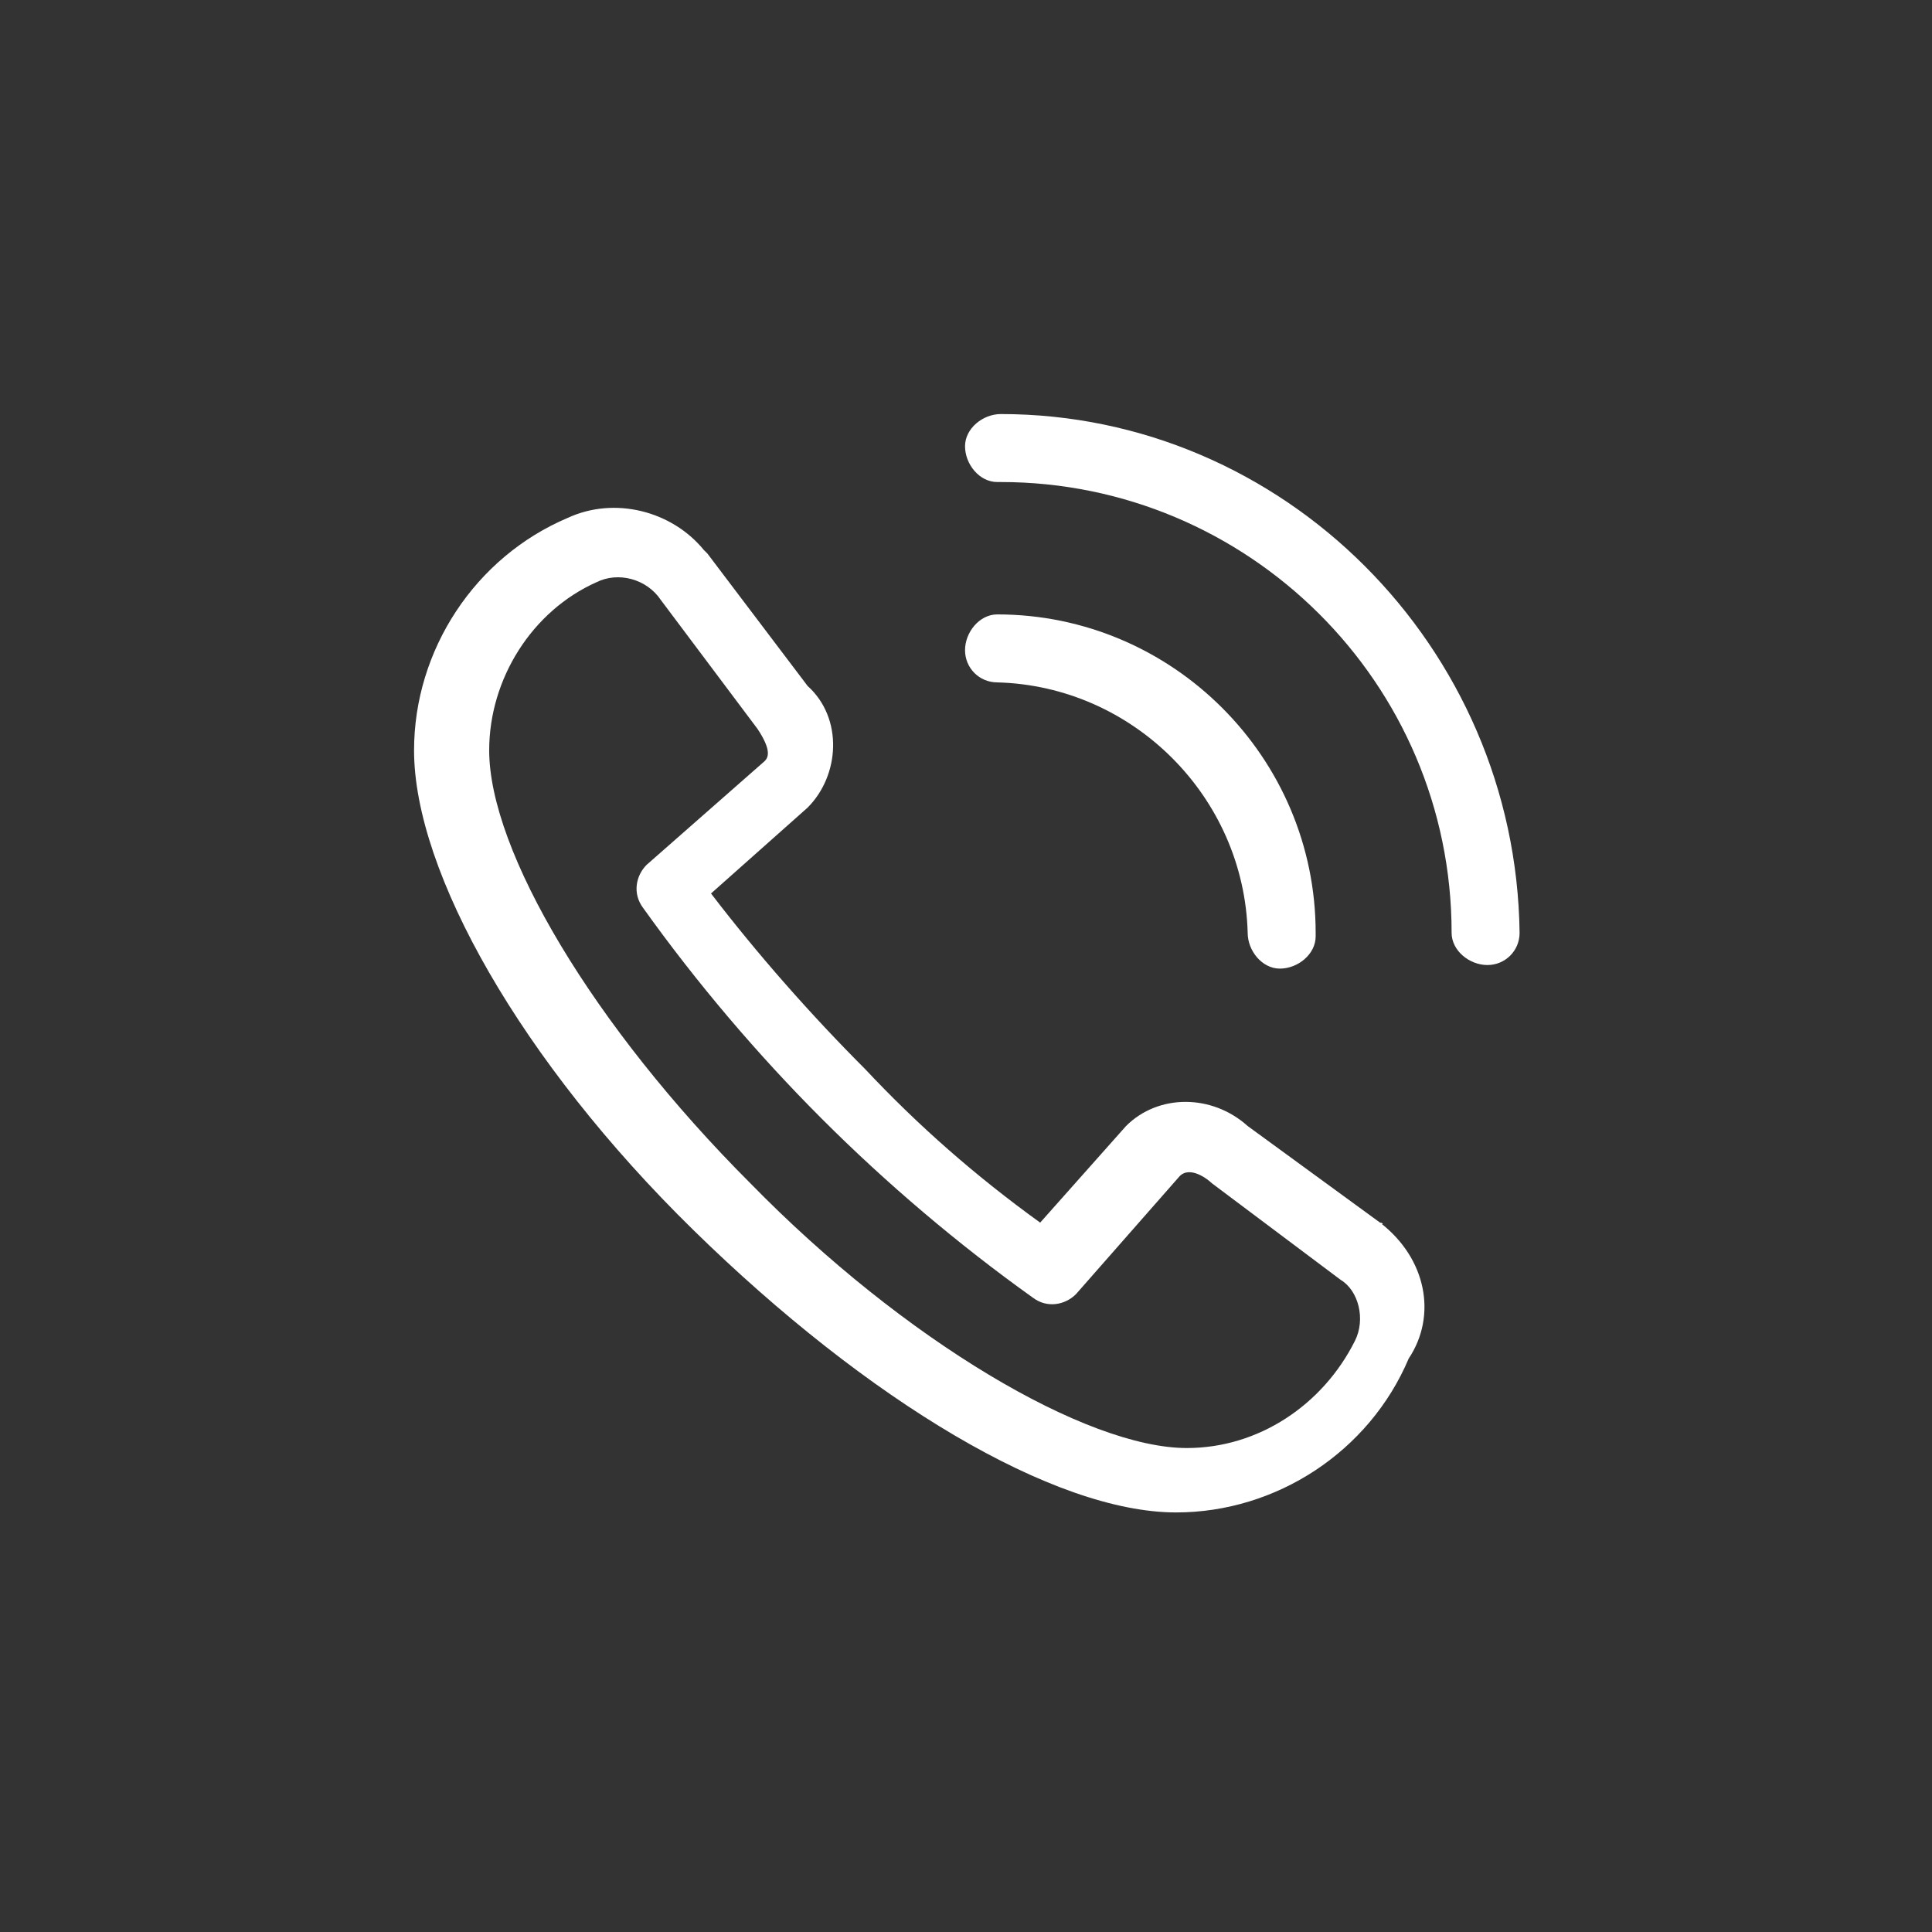 <?xml version="1.0" encoding="utf-8"?>
<!-- Generator: Adobe Illustrator 23.1.1, SVG Export Plug-In . SVG Version: 6.00 Build 0)  -->
<svg version="1.1" id="Layer_1" xmlns="http://www.w3.org/2000/svg" xmlns:xlink="http://www.w3.org/1999/xlink" x="0px" y="0px"
	 viewBox="0 0 54 54" style="enable-background:new 0 0 54 54;" xml:space="preserve">
<rect x="0" y="0" width="54" height="54" fill="#333333" stroke="none"/>
<style type="text/css">
	.st0{fill:#FFFFFF;}
</style>
<g id="Group_2536" transform="translate(-1147.727 -1045.427)">
	<path id="Path_6734" class="st0" d="M1182.6,1071.5c0,0.5,0.4,1,0.9,1s1-0.4,1-0.9c0,0,0-0.1,0-0.1c0-4.9-4-8.9-8.9-8.9
		c-0.5,0-0.9,0.5-0.9,1c0,0.5,0.4,0.9,0.9,0.9C1179.4,1064.6,1182.5,1067.7,1182.6,1071.5z"/>
	<path id="Path_6735" class="st0" d="M1175.7,1057c-0.5,0-1,0.4-1,0.9c0,0.5,0.4,1,0.9,1c0,0,0.1,0,0.1,0c6.9,0,12.6,5.6,12.6,12.6
		c0,0.5,0.5,0.9,1,0.9c0.5,0,0.9-0.4,0.9-0.9C1190.1,1063.5,1183.6,1057,1175.7,1057z"/>
	<path id="Path_6736" class="st0" d="M1186.3,1079.6l-3.7-2.7c-1-0.9-2.5-0.9-3.4,0l0,0l-2.4,2.7c-1.8-1.3-3.4-2.7-4.9-4.3l0,0
		c-1.5-1.5-3-3.2-4.3-4.9l2.7-2.4l0,0c0.9-0.9,1-2.5,0-3.4c0,0,0,0,0,0l-2.8-3.7l-0.1-0.1c-0.9-1.1-2.5-1.5-3.8-0.9
		c-2.6,1.1-4.3,3.7-4.3,6.5c0,3.4,3,8.7,7.8,13.4l0,0l0,0l0,0l0,0c4.9,4.8,10.1,7.9,13.5,7.9l0,0c2.8,0,5.4-1.7,6.5-4.3
		C1187.9,1082.2,1187.6,1080.6,1186.3,1079.6C1186.4,1079.7,1186.4,1079.6,1186.3,1079.6z M1185.6,1082.9c-0.9,1.8-2.7,3-4.7,3l0,0
		c-2.8,0-7.9-3-12.2-7.4l0,0l0,0l0,0c-4.4-4.4-7.3-9.3-7.3-12.1c0-2,1.2-3.9,3-4.7c0.6-0.3,1.4-0.1,1.8,0.5l2.7,3.6
		c0.4,0.6,0.3,0.8,0.2,0.9l-3.3,2.9c-0.3,0.3-0.4,0.8-0.1,1.2c1.5,2.1,3.2,4.1,5,5.9l0,0c1.8,1.8,3.8,3.5,5.9,5
		c0.4,0.3,0.9,0.2,1.2-0.1l2.9-3.3c0.3-0.3,0.8,0.1,0.9,0.2l3.6,2.7C1185.7,1081.5,1185.9,1082.3,1185.6,1082.9z"/>
</g>
</svg>

